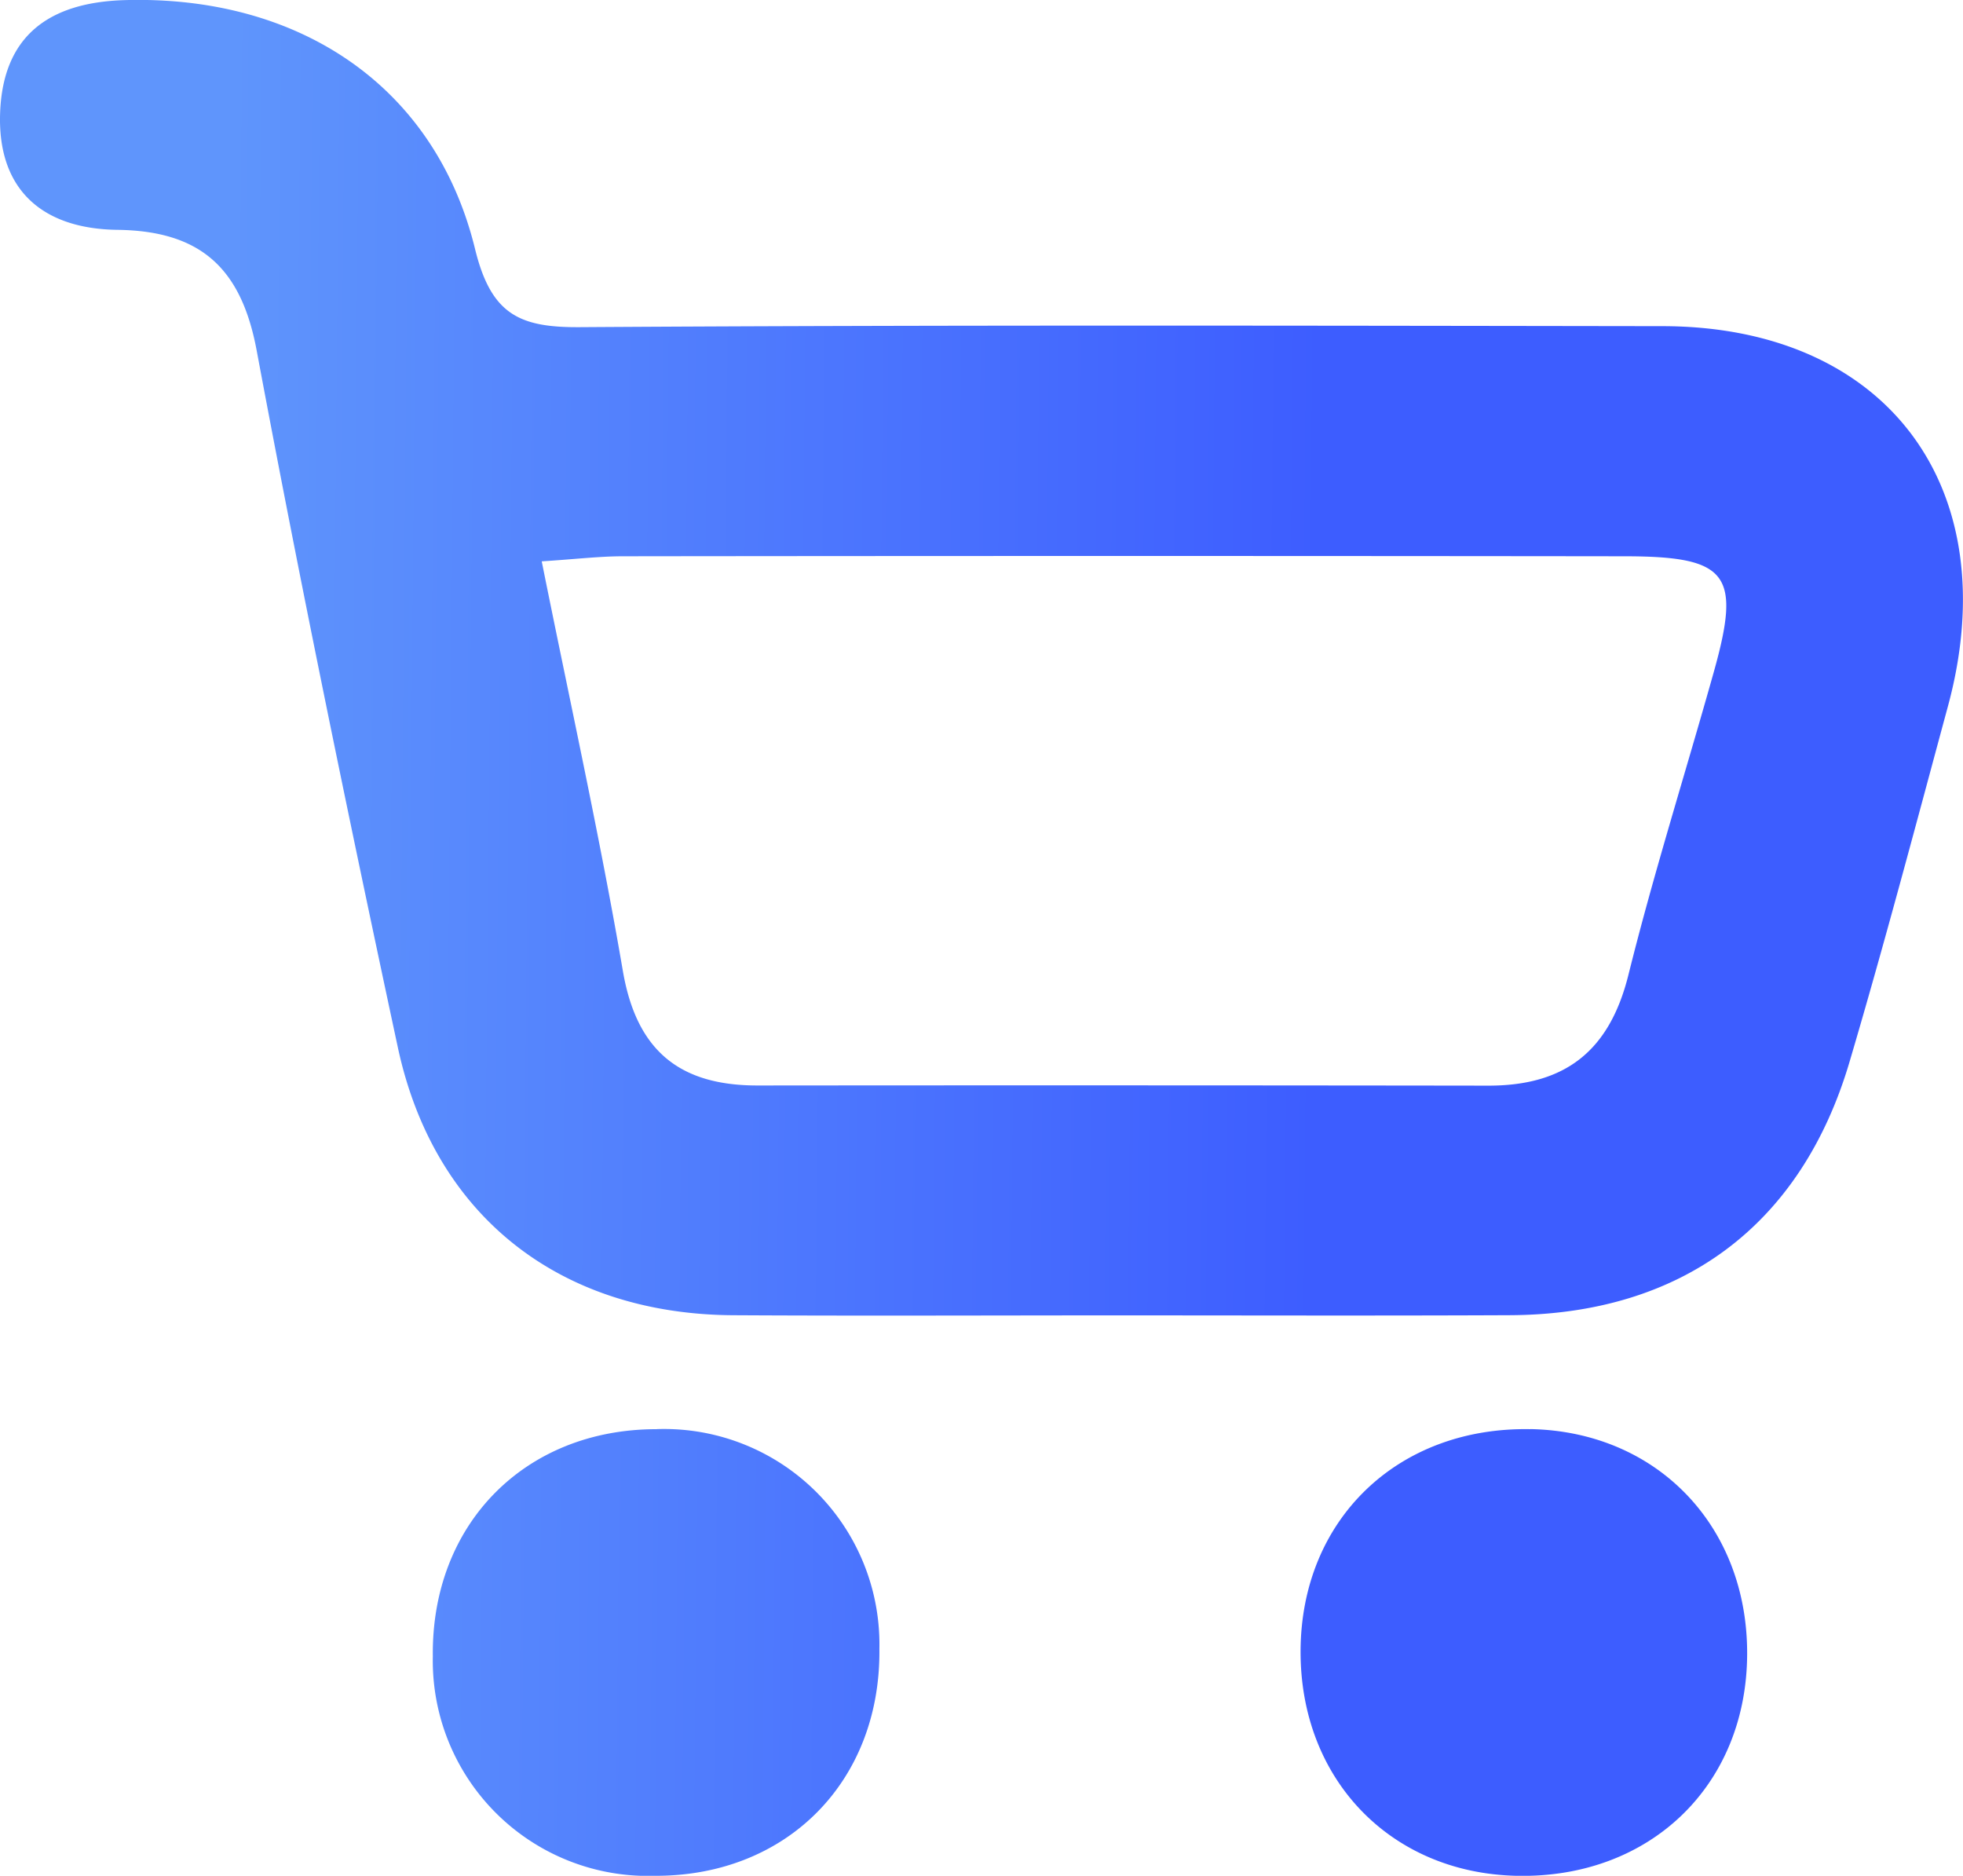 <svg xmlns="http://www.w3.org/2000/svg" xmlns:xlink="http://www.w3.org/1999/xlink" width="108.584" height="103.75" viewBox="0 0 108.584 103.75"><defs><linearGradient id="linear-gradient" x1="-0.032" y1="0.568" x2="1.113" y2="0.578" gradientUnits="objectBoundingBox"><stop offset="0.121" stop-color="#5f95fc"></stop><stop offset="0.603" stop-color="#3d5dff"></stop></linearGradient></defs><path id="Path_1" data-name="Path 1" d="M2730.306,804.148c-7.156,0-14.311.032-21.467-.008-9.6-.054-16.561-5.49-18.561-14.827-2.746-12.816-5.4-25.655-7.807-38.538-.858-4.6-3.146-6.611-7.708-6.669-4.136-.053-6.65-2.213-6.481-6.505.167-4.214,2.684-6.071,6.87-6.2,9.6-.285,17.188,4.707,19.4,13.766.886,3.621,2.453,4.344,5.784,4.323,19.968-.128,39.938-.083,59.908-.056,12.384.017,19.055,8.917,15.783,21.015-1.777,6.568-3.517,13.15-5.445,19.675-2.687,9.093-9.326,13.978-18.813,14.014C2744.618,804.171,2737.462,804.149,2730.306,804.148Zm-32.066-41.705c1.561,7.774,3.208,15.188,4.49,22.665.758,4.415,3.148,6.328,7.446,6.325q20.2-.018,40.4.009c4.278.012,6.728-1.919,7.776-6.132,1.4-5.627,3.154-11.163,4.721-16.748,1.525-5.433.8-6.4-4.978-6.4q-27.681-.033-55.364,0C2701.441,762.162,2700.15,762.318,2698.24,762.443Zm6.369,48c-7.29-.012-12.48,5.248-12.393,12.56a11.905,11.905,0,0,0,12.309,12.143c7.293.013,12.479-5.242,12.393-12.558A11.913,11.913,0,0,0,2704.609,810.439Zm48.318,0c-7.339-.139-12.673,5-12.711,12.242-.038,7.113,4.98,12.328,11.991,12.462,7.341.14,12.671-4.992,12.711-12.239C2764.958,815.8,2759.931,810.571,2752.927,810.438Z" transform="translate(-2668.274 -731.394)" fill="url(#linear-gradient)"></path></svg>